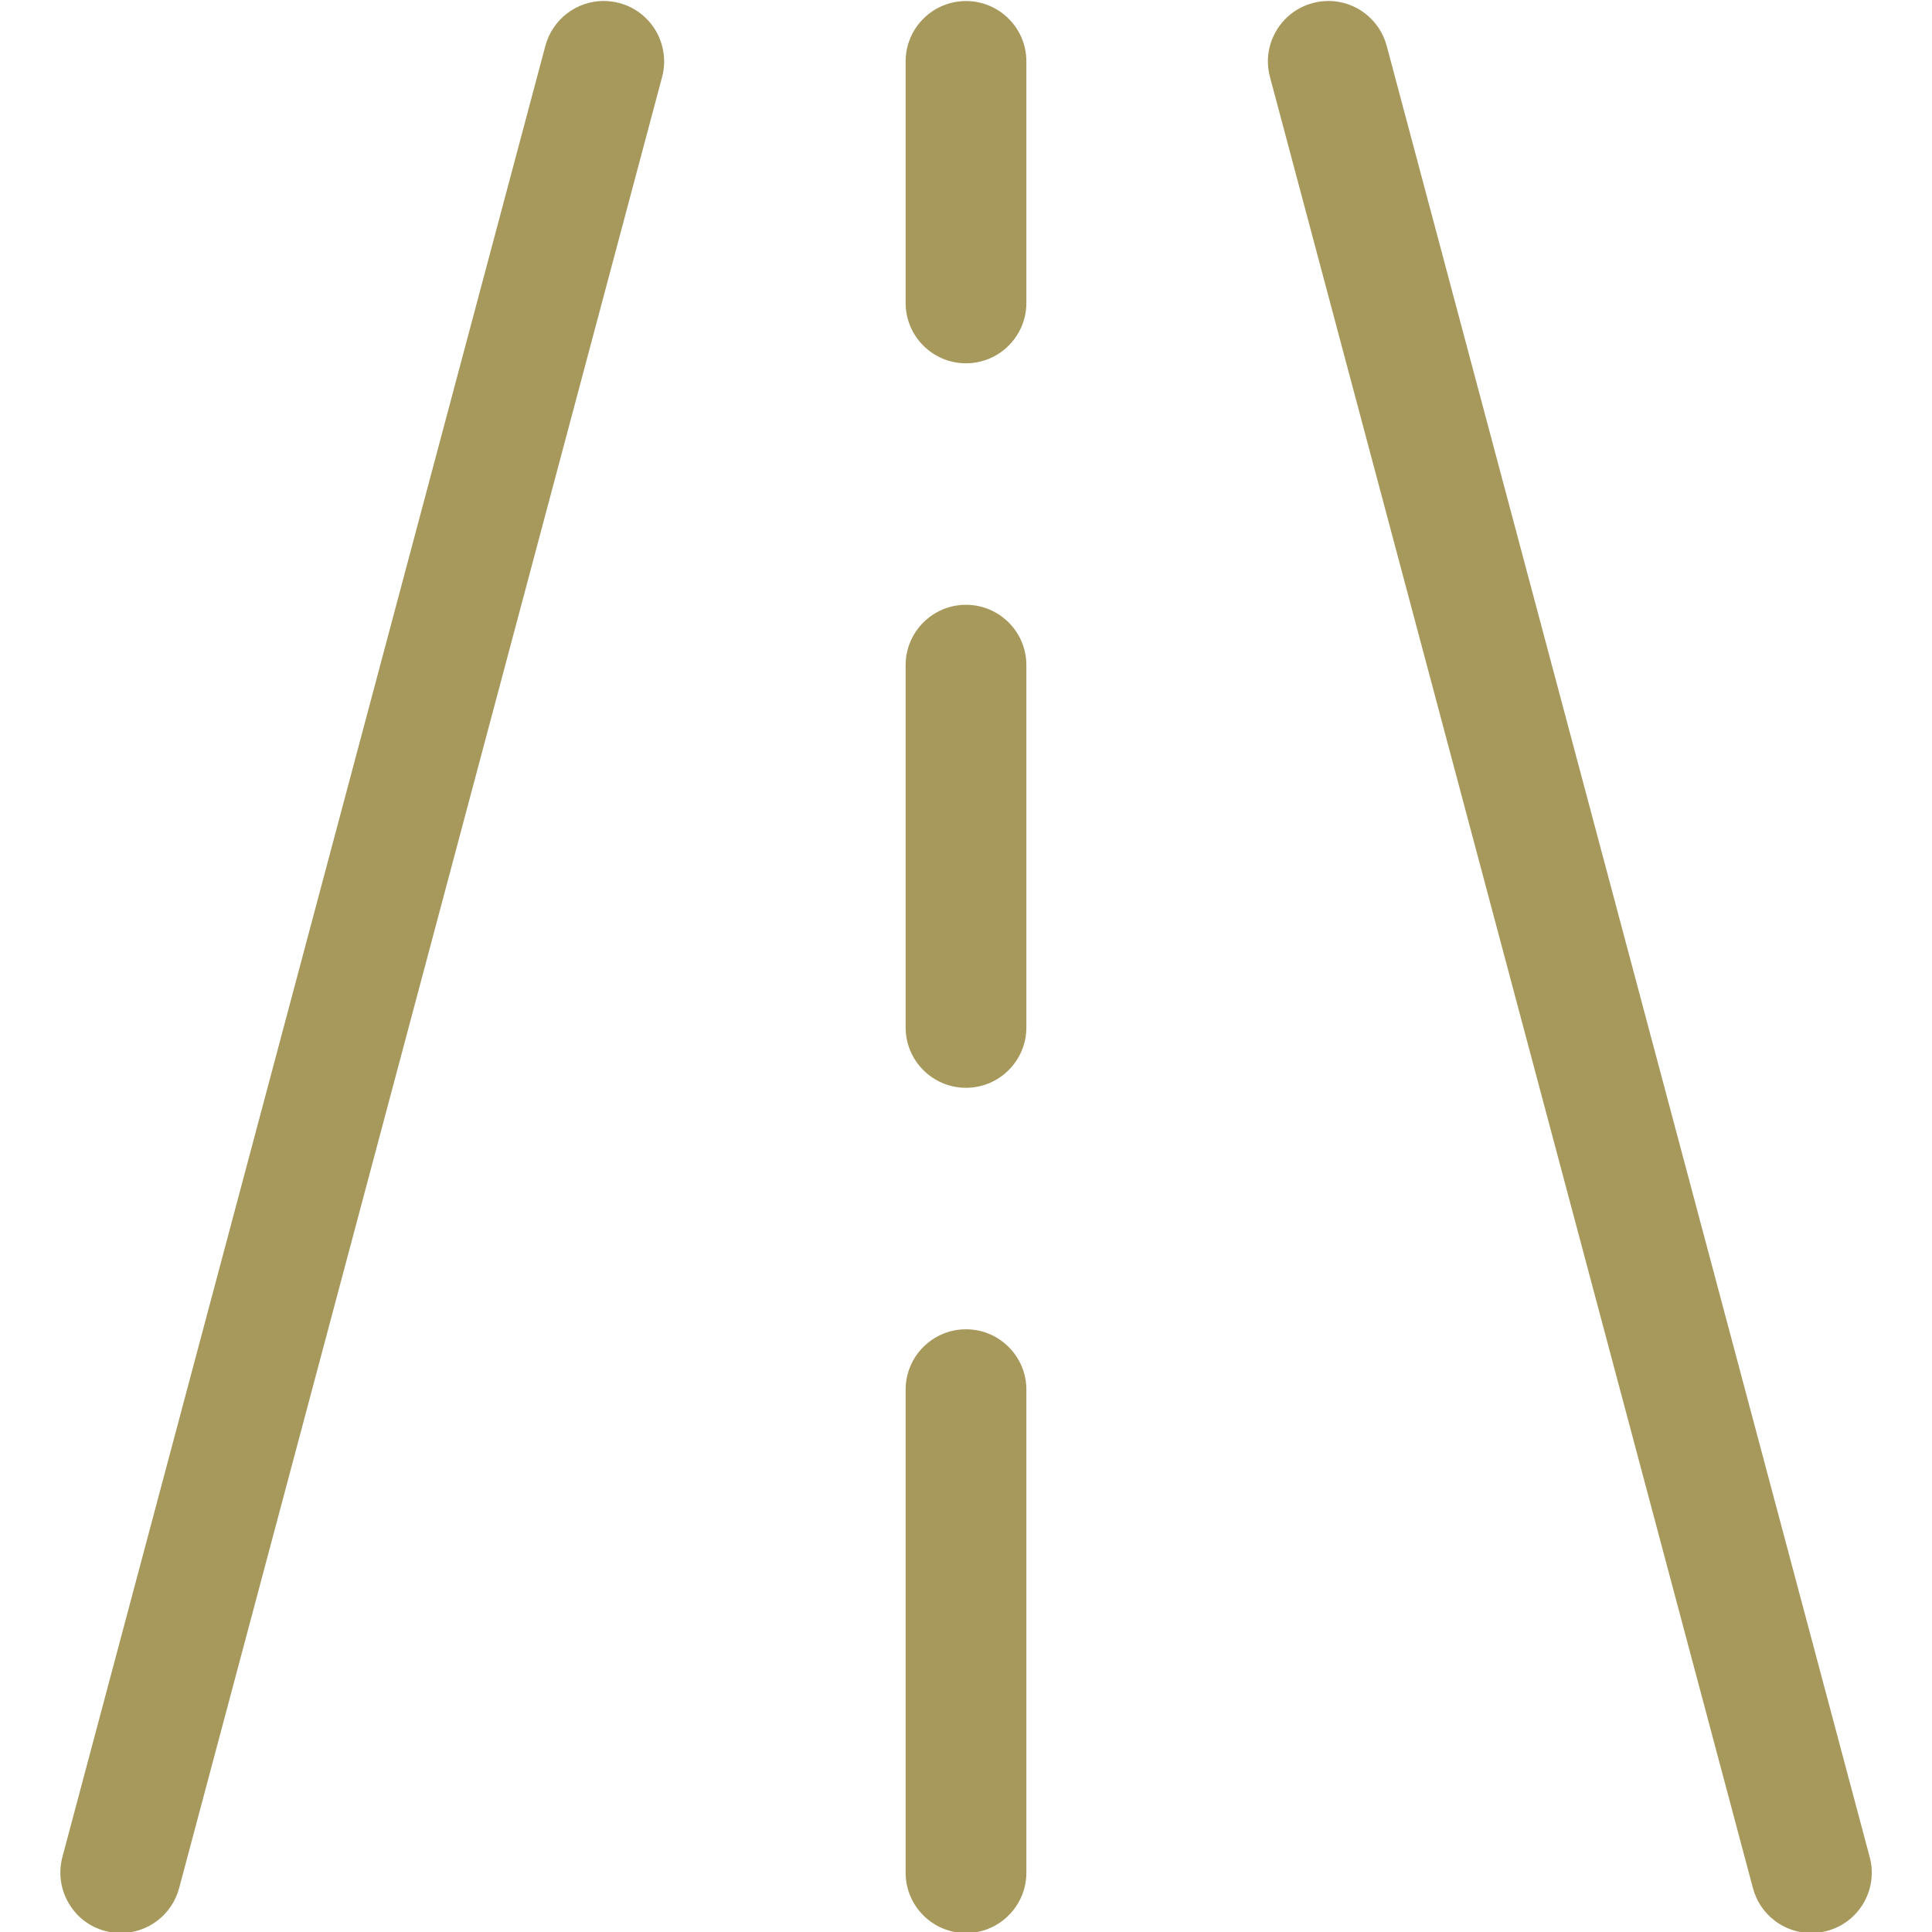 <svg xmlns="http://www.w3.org/2000/svg" width="24" height="24" viewBox="0 0 24 24" fill="none"><g clip-path="url(#clip0)"><path d="M1.5 24.013C1.434 24.013 1.368 24.004 1.305 23.987C1.113 23.936 0.951 23.812 0.851 23.638C0.751 23.465 0.724 23.263 0.775 23.069L6.775 0.569C6.863 0.242 7.16 0.012 7.499 0.012C7.565 0.012 7.63 0.021 7.694 0.038C8.093 0.144 8.331 0.556 8.225 0.956L2.225 23.456C2.137 23.784 1.84 24.013 1.5 24.013Z" fill="#A7985B"></path><path d="M22.5 24.013C22.161 24.013 21.863 23.784 21.776 23.456L15.776 0.956C15.724 0.762 15.751 0.56 15.852 0.387C15.952 0.214 16.114 0.09 16.308 0.038C16.371 0.021 16.437 0.012 16.502 0.012C16.841 0.012 17.138 0.241 17.226 0.569L23.226 23.069C23.278 23.263 23.251 23.465 23.151 23.638C23.05 23.812 22.889 23.935 22.695 23.987C22.629 24.004 22.564 24.013 22.5 24.013Z" fill="#A7985B"></path><path d="M12 24.013C11.586 24.013 11.25 23.677 11.25 23.263V17.263C11.25 16.849 11.586 16.513 12 16.513C12.414 16.513 12.75 16.849 12.75 17.263V23.263C12.75 23.676 12.414 24.013 12 24.013Z" fill="#A7985B"></path><path d="M12 13.513C11.586 13.513 11.25 13.177 11.25 12.763V8.263C11.25 7.849 11.586 7.513 12 7.513C12.414 7.513 12.75 7.849 12.75 8.263V12.763C12.75 13.176 12.414 13.513 12 13.513Z" fill="#A7985B"></path><path d="M12 4.513C11.586 4.513 11.25 4.177 11.25 3.763V0.763C11.25 0.349 11.586 0.013 12 0.013C12.414 0.013 12.75 0.349 12.75 0.763V3.763C12.75 4.176 12.414 4.513 12 4.513Z" fill="#A7985B"></path></g><defs><clipPath id="clip0"><rect width="24" height="24" fill="white"></rect></clipPath></defs></svg>